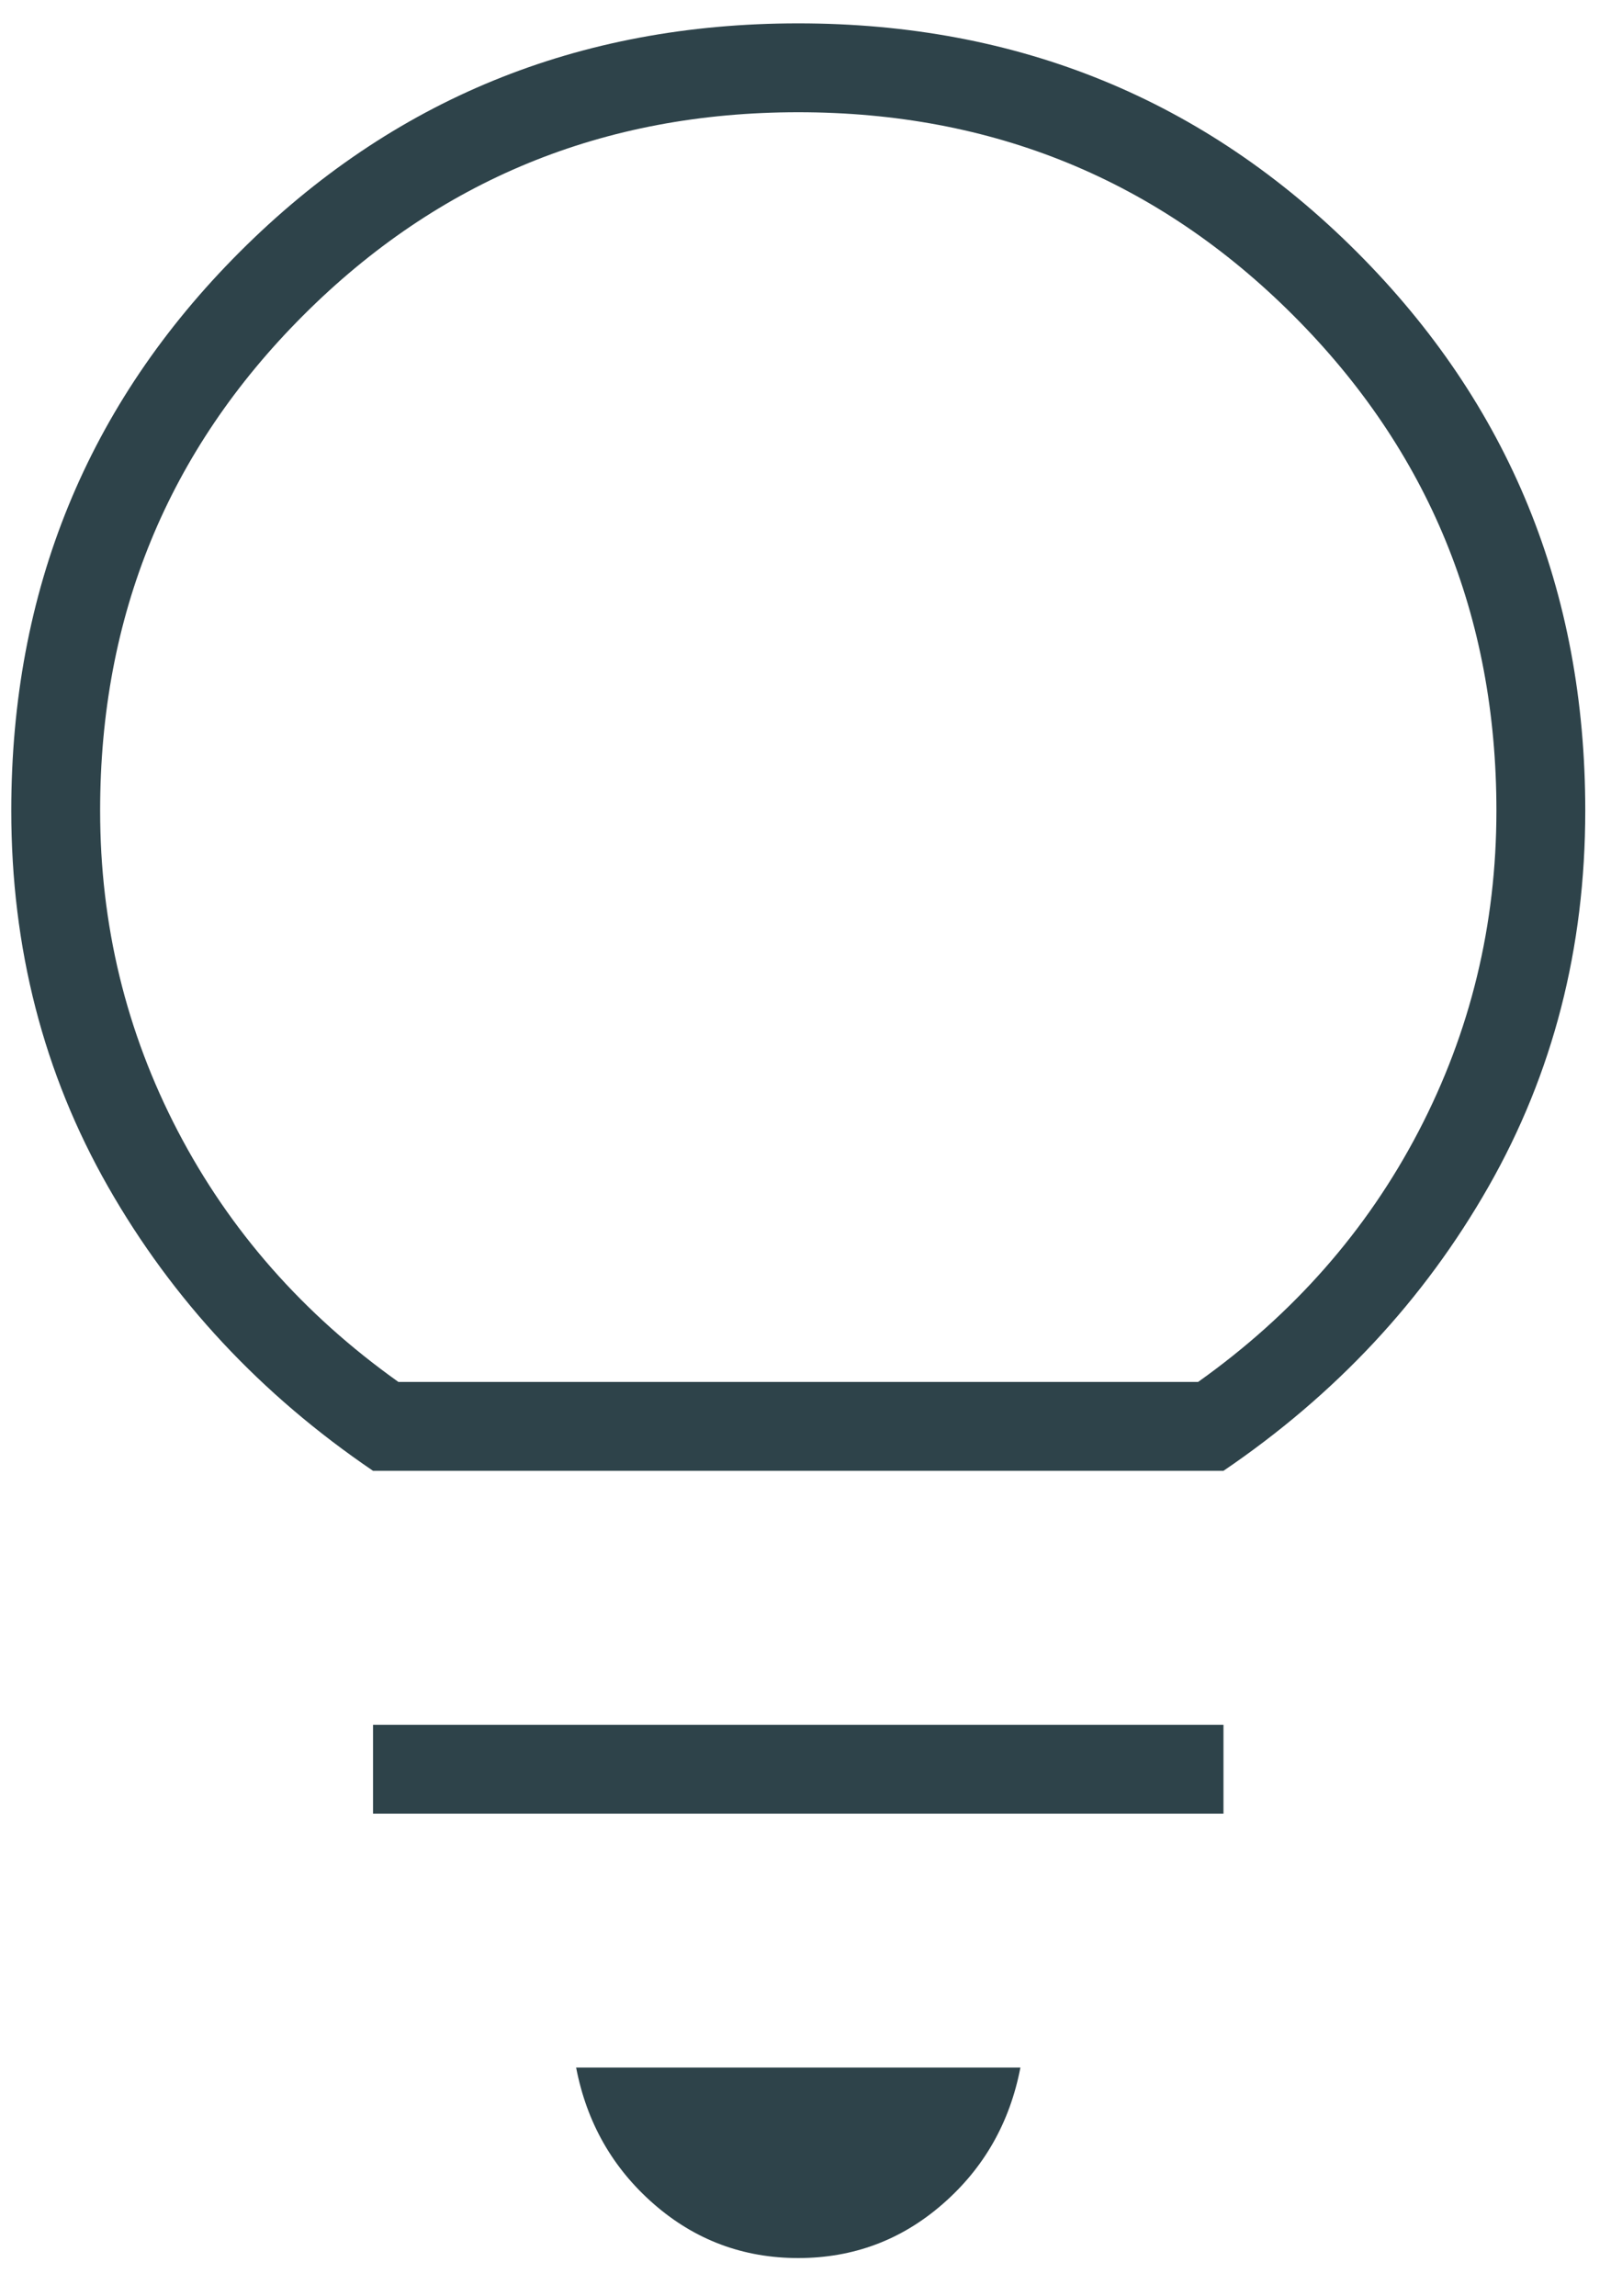 <svg xmlns="http://www.w3.org/2000/svg" width="40" height="57" viewBox="0 0 40 57" fill="none"><path d="M19.82 56.05C18.454 56.05 17.259 55.603 16.235 54.71C15.211 53.817 14.568 52.688 14.305 51.322H25.336C25.073 52.688 24.43 53.817 23.405 54.71C22.381 55.603 21.186 56.05 19.82 56.05ZM9.262 45.019V42.813H30.378V45.019H9.262ZM9.262 36.509C6.478 34.618 4.285 32.268 2.683 29.457C1.081 26.647 0.28 23.535 0.28 20.121C0.28 14.658 2.171 10.035 5.953 6.253C9.735 2.471 14.357 0.58 19.82 0.58C25.283 0.58 29.906 2.471 33.688 6.253C37.47 10.035 39.361 14.658 39.361 20.121C39.361 23.535 38.56 26.647 36.958 29.457C35.355 32.268 33.162 34.618 30.378 36.509H9.262ZM9.892 34.303H29.748C32.112 32.622 33.937 30.547 35.224 28.079C36.511 25.61 37.155 22.957 37.155 20.121C37.155 15.288 35.474 11.191 32.112 7.829C28.75 4.467 24.653 2.786 19.82 2.786C14.988 2.786 10.89 4.467 7.529 7.829C4.167 11.191 2.486 15.288 2.486 20.121C2.486 22.957 3.129 25.61 4.416 28.079C5.703 30.547 7.529 32.622 9.892 34.303Z" fill="#2E434A"></path></svg>